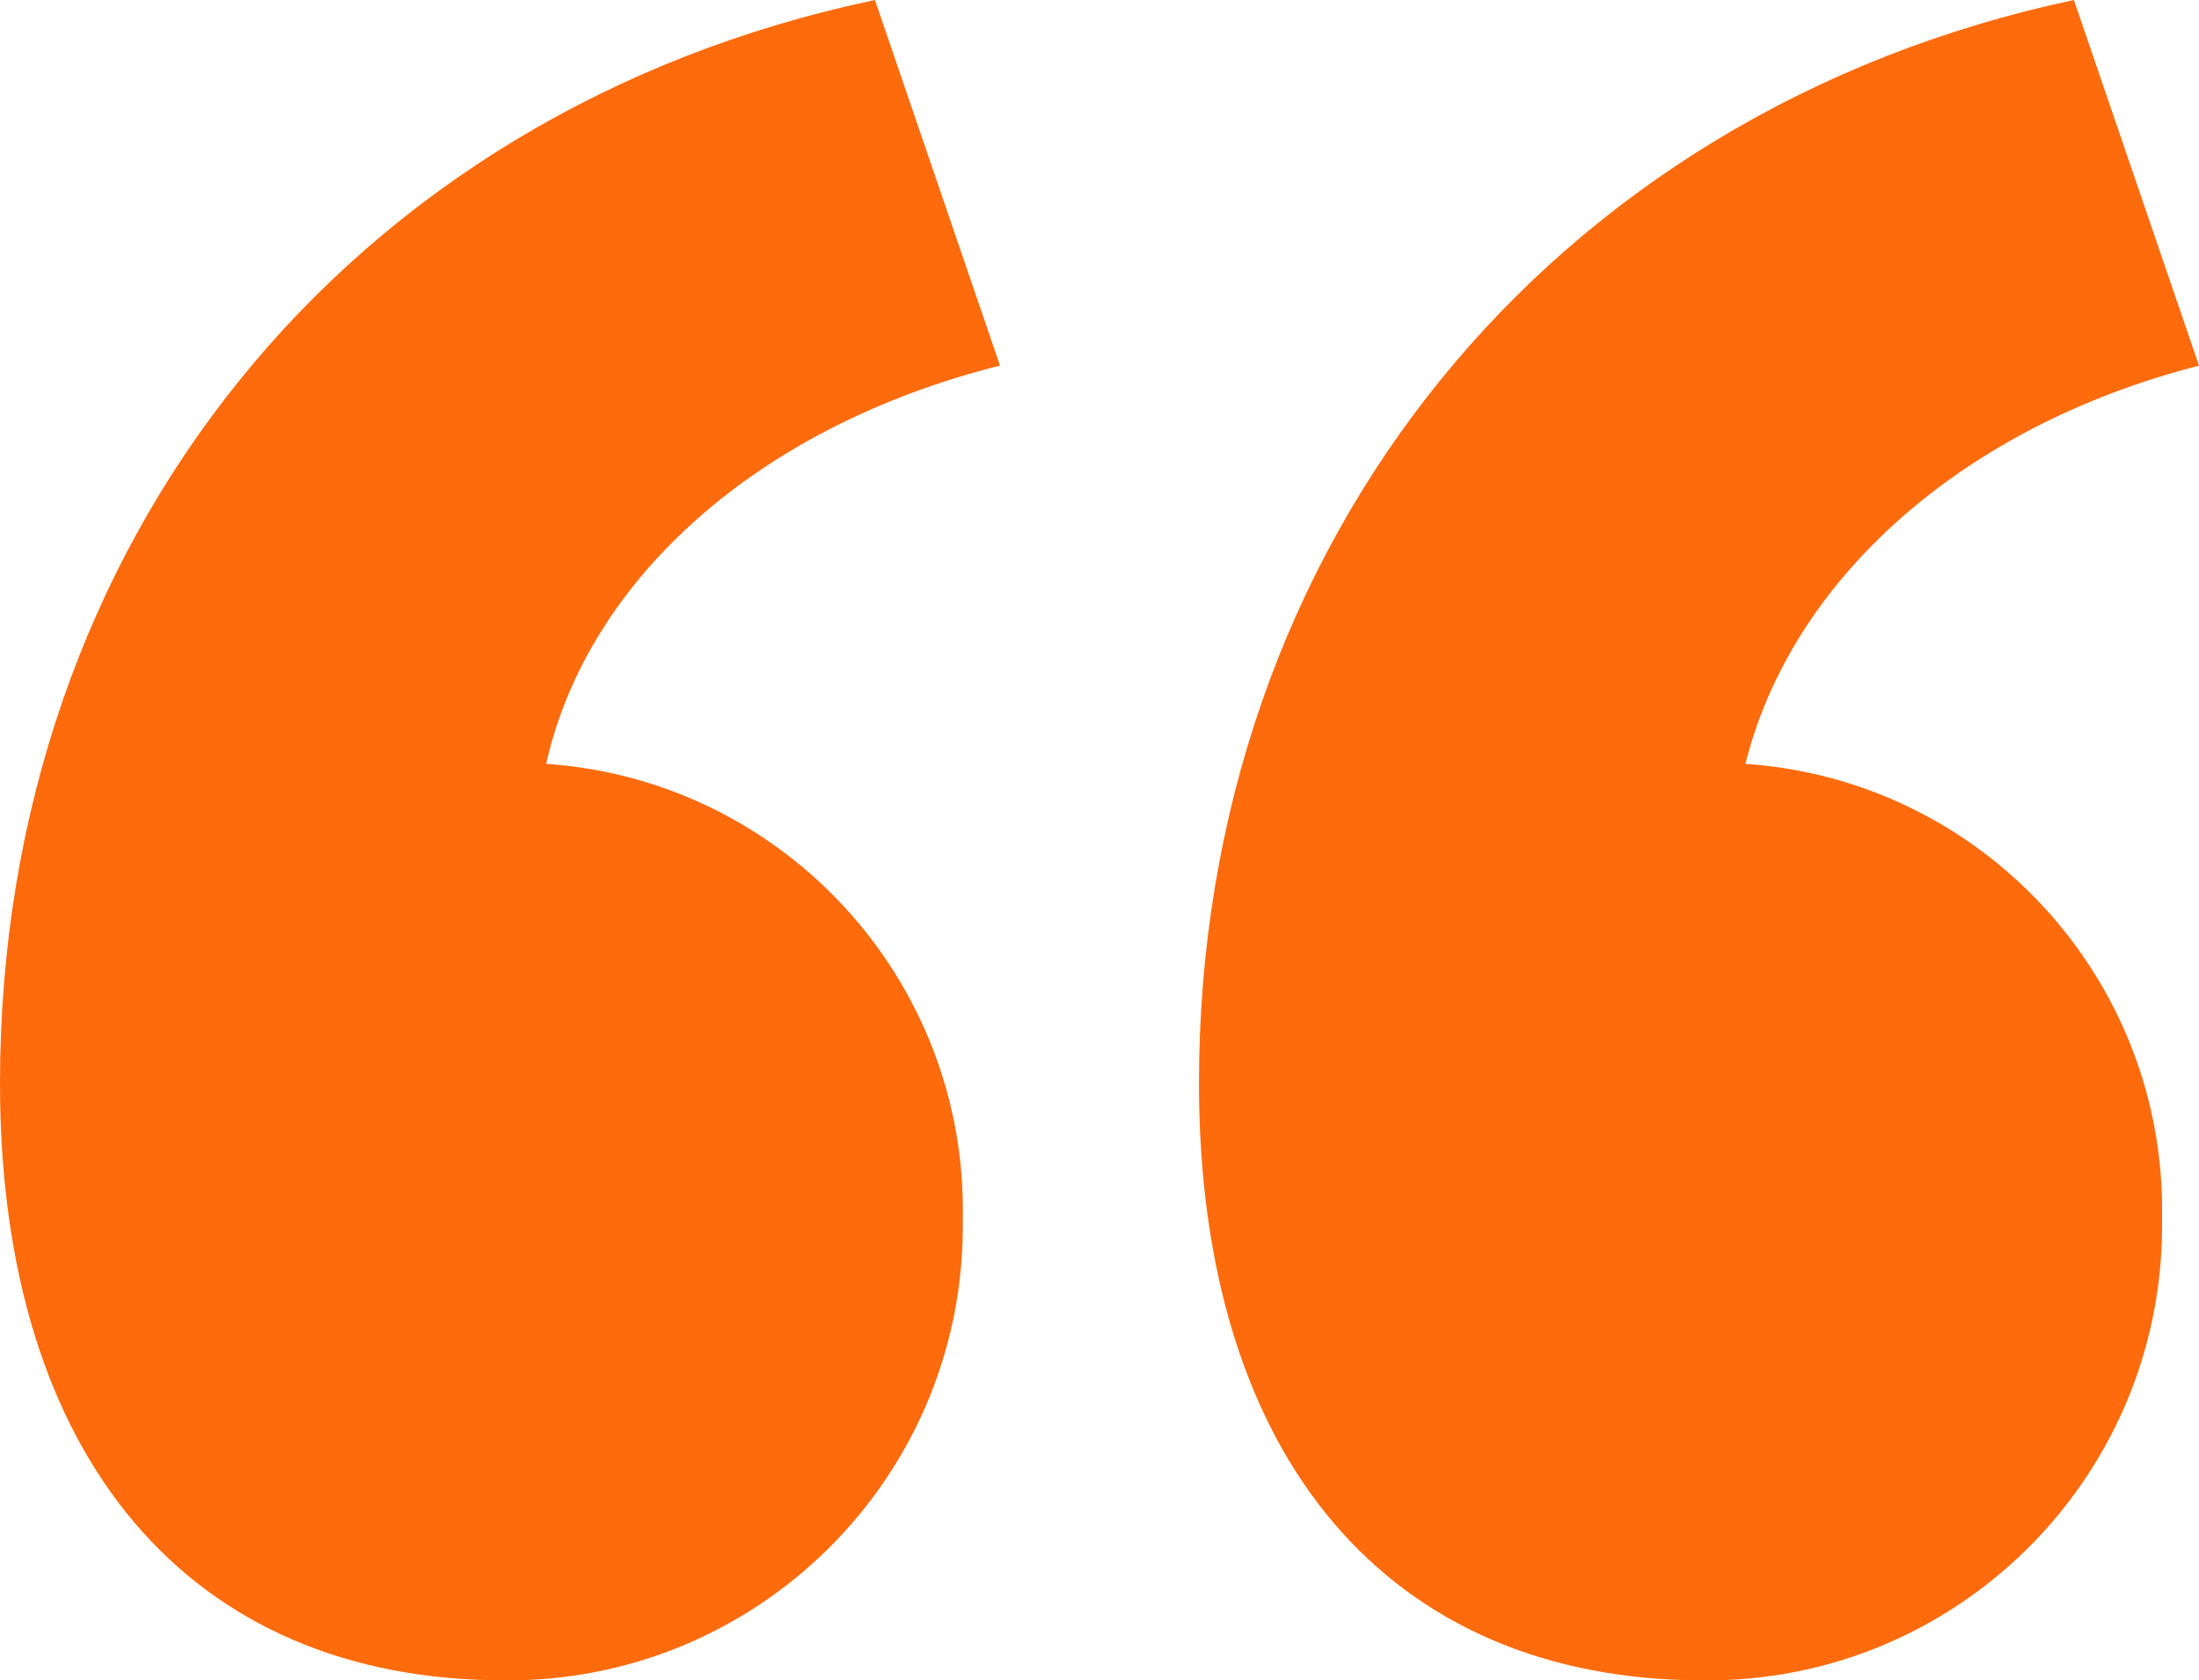 <?xml version="1.0" encoding="UTF-8"?>
<svg xmlns="http://www.w3.org/2000/svg" id="Layer_1" width="79.8" height="60.98" viewBox="0 0 79.8 60.98">
  <path id="Long_headline_to_tur" d="m36.29,13.27L31.75,0C12.6,4.03,0,19.66,0,39.31c0,13.61,6.89,21.67,18.31,21.67,9.11.07,16.56-7.25,16.63-16.36,0-.15,0-.29,0-.44.14-8.63-6.51-15.87-15.12-16.46,1.51-6.72,7.73-12.26,16.46-14.45Zm27.05,14.45c1.68-6.72,7.9-12.26,16.46-14.45l-4.54-13.27c-18.98,4.03-31.75,19.66-31.75,39.31,0,13.61,6.89,21.67,18.31,21.67,9.11.08,16.56-7.25,16.64-16.36,0-.15,0-.29,0-.44.14-8.64-6.51-15.87-15.12-16.46Z" fill="#fd6b0d" stroke-width="0"></path>
</svg>
